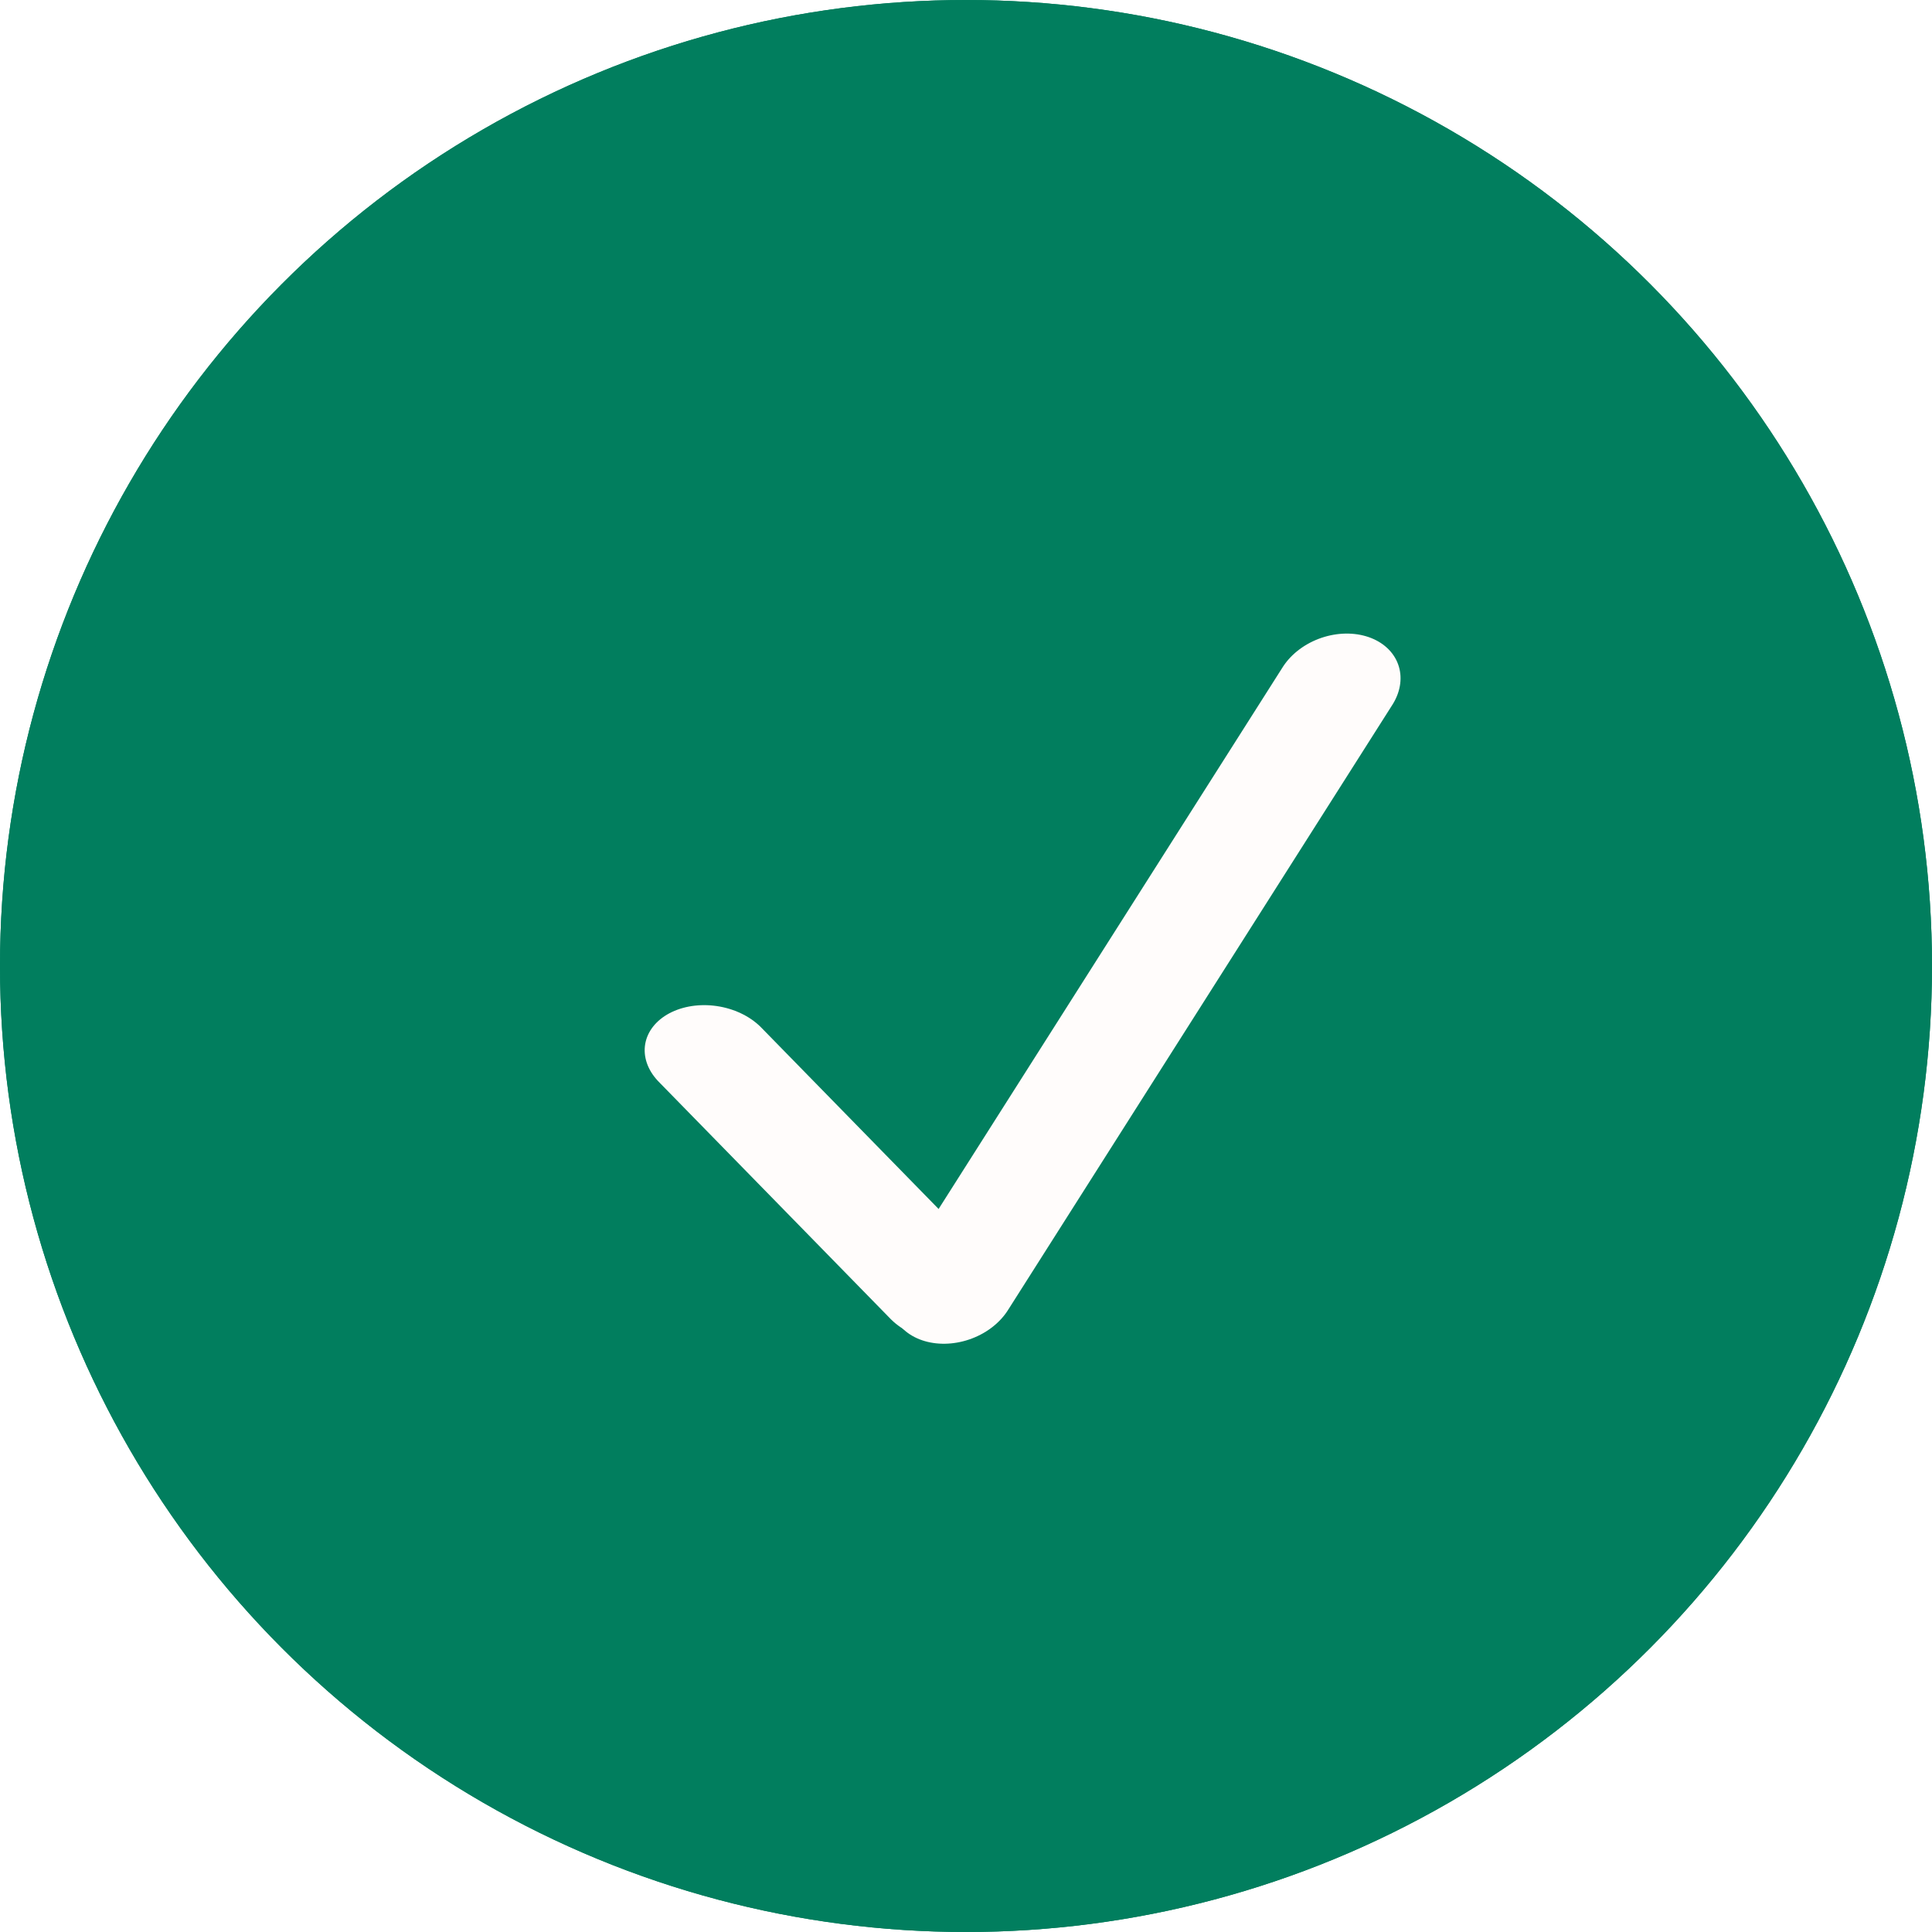 <?xml version="1.0" encoding="UTF-8"?> <svg xmlns="http://www.w3.org/2000/svg" width="136" height="136" viewBox="0 0 136 136" fill="none"> <g filter="url(#filter0_b_148_110)"> <circle cx="68" cy="68" r="68" fill="#017E5E"></circle> <circle cx="68" cy="68" r="66.64" stroke="#017E5E" stroke-width="2.72"></circle> </g> <line x1="4.08" y1="-4.08" x2="27.418" y2="-4.08" transform="matrix(0.699 0.715 -0.884 0.468 43.52 73.234)" stroke="#FFFCFB" stroke-width="8.16" stroke-linecap="round"></line> <line x1="4.08" y1="-4.08" x2="54.567" y2="-4.08" transform="matrix(-0.536 0.844 -0.946 -0.325 92.48 43.52)" stroke="#FFFCFB" stroke-width="8.16" stroke-linecap="round"></line> <defs> <filter id="filter0_b_148_110" x="-27.2" y="-27.2" width="190.4" height="190.4" filterUnits="userSpaceOnUse" color-interpolation-filters="sRGB"> <feFlood flood-opacity="0" result="BackgroundImageFix"></feFlood> <feGaussianBlur in="BackgroundImageFix" stdDeviation="13.6"></feGaussianBlur> <feComposite in2="SourceAlpha" operator="in" result="effect1_backgroundBlur_148_110"></feComposite> <feBlend mode="normal" in="SourceGraphic" in2="effect1_backgroundBlur_148_110" result="shape"></feBlend> </filter> </defs> </svg> 